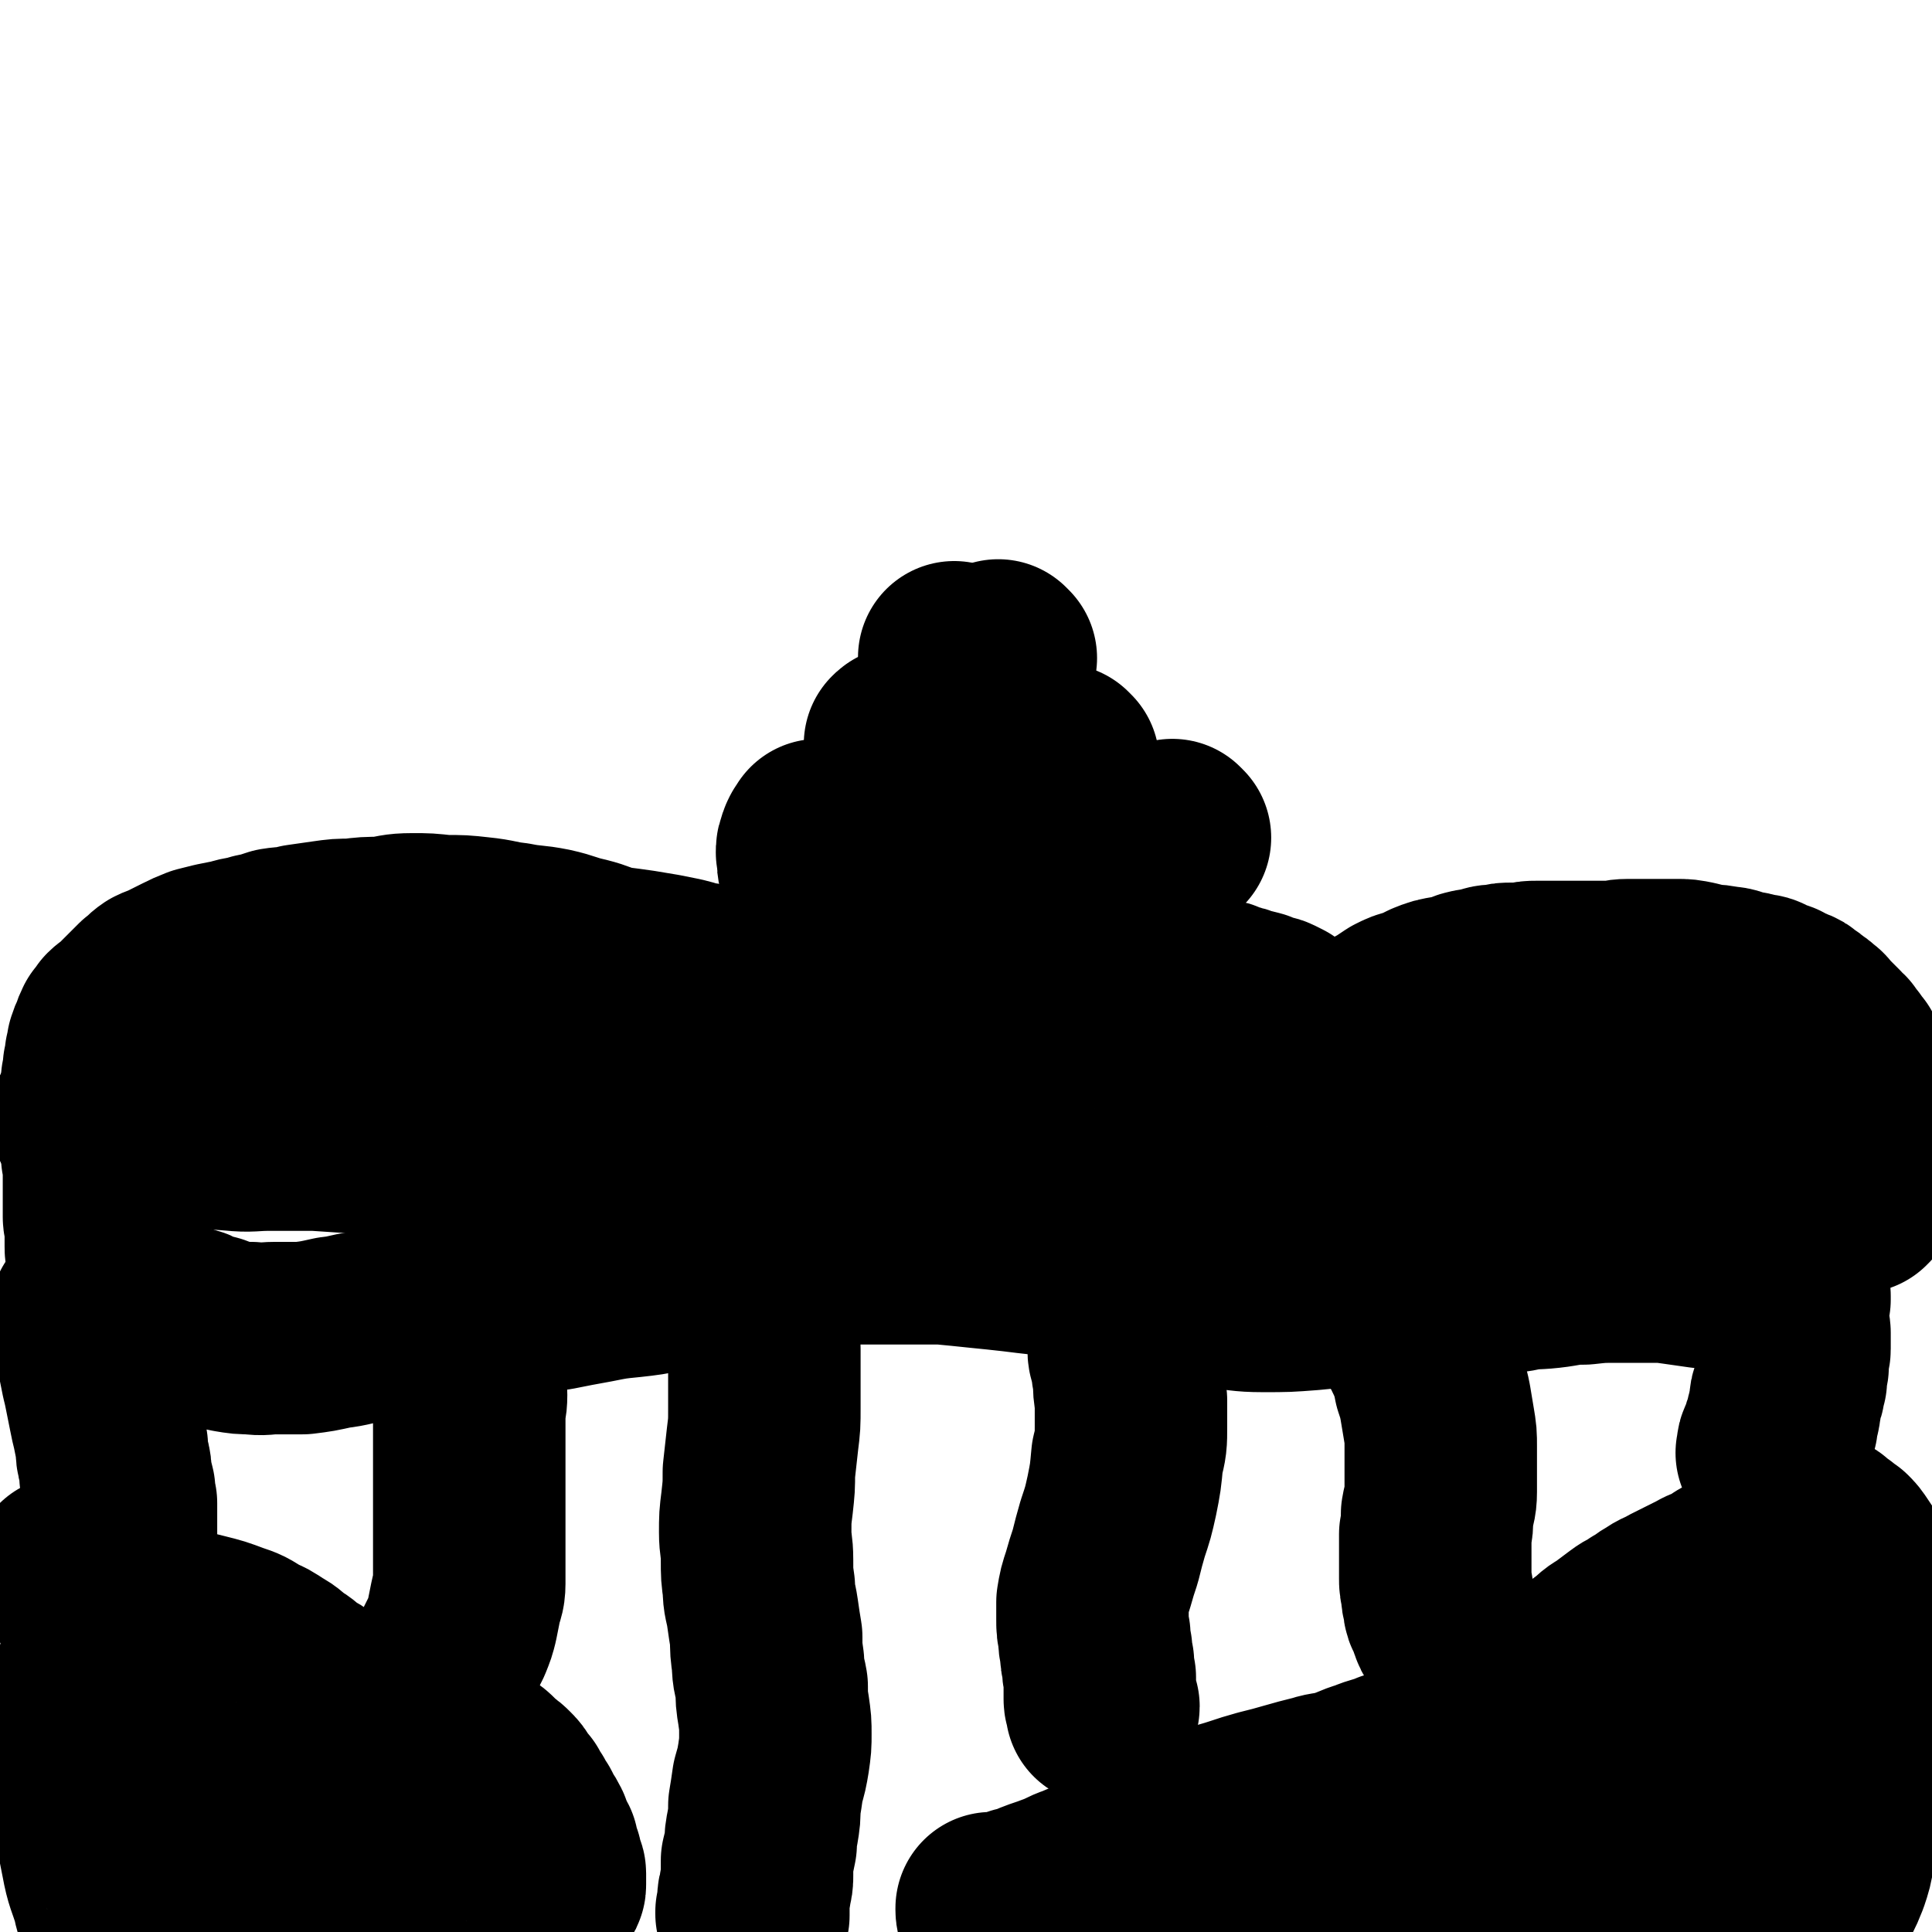 <svg viewBox='0 0 1054 1054' version='1.1' xmlns='http://www.w3.org/2000/svg' xmlns:xlink='http://www.w3.org/1999/xlink'><g fill='none' stroke='#000000' stroke-width='105' stroke-linecap='round' stroke-linejoin='round'><path d='M38,859c-1,-1 -1,-1 -1,-1 -1,-1 0,0 0,0 0,0 0,0 0,0 0,0 0,0 1,1 1,1 1,1 1,2 2,1 2,2 3,3 2,2 2,2 5,4 2,2 2,2 4,3 2,1 2,1 4,2 2,2 2,2 4,3 3,2 3,1 6,3 4,1 4,1 7,3 5,1 5,1 10,1 6,2 6,1 12,2 8,2 8,2 16,4 8,2 8,2 16,5 6,2 6,2 12,6 5,2 5,2 11,6 4,2 4,3 8,6 4,2 4,3 8,6 4,2 4,2 8,5 3,2 3,2 6,4 4,2 4,2 8,3 3,2 3,2 6,3 4,1 4,1 8,3 3,1 3,1 6,2 4,0 4,0 7,1 4,1 4,1 8,3 3,1 3,0 7,2 3,1 3,1 7,3 3,1 3,1 7,3 3,2 3,1 6,3 4,2 3,2 7,4 2,2 3,1 5,3 3,2 3,2 5,4 2,2 2,2 4,4 2,1 2,1 4,3 2,2 2,2 3,4 2,3 2,3 4,5 1,3 1,2 3,5 1,2 1,2 3,5 1,2 1,2 2,4 2,3 2,3 3,5 1,2 0,3 2,5 0,2 1,2 2,4 0,2 0,2 0,3 1,2 1,2 2,4 0,0 0,0 0,2 0,0 0,1 0,1 0,1 1,1 1,1 0,1 0,1 0,1 0,1 1,1 1,2 0,0 0,0 0,1 0,1 0,1 0,2 0,1 0,1 0,2 0,0 0,0 0,1 0,1 0,1 -1,2 0,1 -1,0 -2,2 -1,1 0,1 -2,3 -1,1 -1,1 -3,2 -2,1 -2,1 -4,2 -2,1 -2,1 -4,2 -3,1 -3,1 -5,2 -3,0 -3,0 -6,1 -4,0 -4,1 -8,2 -6,1 -6,1 -12,1 -6,1 -6,0 -12,1 -6,0 -6,0 -13,0 -5,0 -5,0 -10,0 -4,0 -4,0 -8,0 -3,0 -3,0 -7,0 -3,0 -3,0 -6,0 -3,0 -3,0 -6,0 -3,0 -3,0 -7,0 -3,0 -3,0 -6,0 -4,0 -4,-1 -8,-1 -4,0 -4,0 -8,-1 -4,0 -4,-1 -8,-2 -4,-1 -4,0 -8,-1 -3,-1 -3,-1 -5,-2 -5,-2 -5,-2 -9,-4 -5,-2 -6,-2 -10,-5 -5,-3 -4,-3 -9,-7 -4,-3 -5,-3 -9,-7 -5,-3 -5,-3 -10,-8 -3,-3 -3,-3 -6,-6 -4,-4 -4,-4 -7,-8 -3,-4 -3,-4 -6,-7 -2,-4 -3,-4 -5,-8 -2,-4 -2,-4 -4,-7 -2,-4 -2,-4 -4,-8 -2,-4 -2,-4 -4,-7 -1,-3 0,-3 -1,-6 0,-1 -1,-1 -1,-3 0,-1 0,-1 0,-2 0,-2 0,-2 0,-3 0,0 0,0 1,0 0,0 0,0 1,0 0,0 0,1 0,1 2,2 2,2 3,4 2,3 2,3 3,5 1,5 1,5 3,9 1,6 1,6 2,12 1,8 1,8 3,15 1,8 1,8 1,16 1,7 1,7 2,13 1,6 1,6 3,12 1,4 0,4 2,9 1,4 1,4 3,8 2,3 2,3 4,5 2,2 2,2 4,4 3,1 3,1 6,2 3,0 3,0 6,0 3,0 3,0 7,0 4,-1 4,-1 8,-1 4,0 5,0 9,0 4,0 4,0 8,-1 3,-1 3,0 7,-2 2,-1 2,-1 5,-3 2,-2 2,-2 4,-4 2,-3 3,-3 4,-6 2,-5 2,-5 3,-10 1,-6 2,-6 2,-11 0,-6 0,-7 -2,-12 -2,-6 -2,-7 -6,-12 -9,-9 -10,-9 -21,-14 -5,-3 -6,-2 -12,-4 -5,-1 -5,0 -11,-2 -4,0 -5,0 -9,-1 -5,-1 -5,-1 -9,-3 -3,-1 -4,0 -7,-2 -5,-5 -5,-5 -10,-11 -2,-4 -2,-4 -4,-8 -2,-5 -1,-6 -3,-11 -1,-4 -1,-4 -3,-9 0,-4 0,-4 -1,-8 0,-3 -1,-3 -2,-7 0,-2 0,-2 -1,-4 -1,-2 -1,-2 -3,-4 0,-1 0,-2 -1,-2 -1,0 -2,0 -3,0 0,0 -1,1 -1,2 0,1 0,1 0,2 0,3 0,3 1,6 0,5 1,5 2,10 1,6 0,6 2,12 1,7 1,7 3,14 2,7 2,7 4,13 1,7 1,7 3,13 2,6 2,6 3,12 1,5 1,5 3,11 1,5 0,5 1,9 1,4 0,4 1,8 0,2 1,2 1,5 0,3 0,3 0,5 0,3 0,3 0,5 0,2 0,2 -1,4 0,2 0,2 -1,4 0,2 0,2 -1,3 0,1 0,2 -1,3 -1,0 -1,0 -2,1 -1,0 -1,0 -3,-1 -2,-1 -2,-1 -3,-4 -3,-5 -3,-5 -4,-10 -3,-10 -4,-10 -6,-21 -3,-15 -3,-15 -5,-31 -2,-14 -2,-14 -3,-29 0,-8 0,-8 0,-16 0,-4 0,-4 1,-7 0,-2 0,-2 1,-4 0,0 1,0 2,0 1,0 1,1 2,2 1,1 1,0 2,2 2,2 2,2 4,4 3,4 3,4 6,8 4,5 4,5 9,11 6,7 6,7 12,14 7,7 7,7 14,14 6,6 6,6 12,12 5,4 5,4 10,7 4,2 4,3 7,5 3,1 3,1 7,2 2,0 2,0 5,0 3,0 3,1 6,1 2,0 2,0 4,1 2,0 2,0 4,1 2,0 2,0 3,0 2,1 2,1 4,2 1,1 1,0 2,1 0,0 0,0 1,1 0,0 0,0 0,1 0,0 0,0 0,0 0,0 0,0 1,-1 1,-1 1,-1 3,-3 '/><path d='M543,1047c-1,-1 -1,-1 -1,-1 -1,-1 0,0 0,-1 0,-1 -1,-1 -1,-3 0,0 0,0 0,-1 1,0 1,0 2,0 1,0 1,0 2,0 2,0 2,0 5,-1 3,0 3,0 6,-2 5,-1 4,-1 9,-3 5,-2 6,-2 11,-4 6,-2 6,-3 12,-5 7,-3 7,-3 13,-5 5,-2 5,-3 11,-5 6,-3 6,-3 12,-6 6,-2 6,-2 13,-5 6,-3 6,-3 13,-6 7,-2 7,-3 13,-6 6,-2 7,-2 13,-4 6,-2 6,-2 13,-4 8,-2 8,-2 15,-4 7,-2 7,-2 15,-4 6,-2 7,-1 13,-3 7,-2 7,-3 14,-5 7,-3 7,-2 14,-5 7,-2 7,-2 15,-5 6,-2 6,-2 13,-6 5,-2 5,-2 11,-5 5,-3 5,-4 10,-6 5,-3 5,-3 9,-6 5,-2 5,-2 9,-5 4,-2 4,-2 8,-4 4,-2 4,-2 7,-5 4,-2 4,-2 7,-4 4,-3 3,-3 7,-6 4,-3 4,-2 8,-6 4,-3 4,-3 8,-6 4,-4 4,-3 8,-6 4,-3 4,-3 8,-6 4,-3 4,-2 8,-5 4,-2 4,-3 8,-5 4,-3 4,-2 9,-5 4,-2 4,-2 8,-4 4,-2 4,-2 8,-4 3,-2 3,-1 7,-3 3,-2 3,-2 6,-4 3,-1 3,-1 6,-3 2,-1 2,-1 5,-3 3,-2 3,-2 6,-4 2,-2 2,-2 4,-4 2,-1 2,-1 4,-3 2,-2 2,-2 4,-3 1,-1 1,-1 3,-3 1,-1 1,-1 2,-2 1,0 1,0 3,-1 1,-1 1,-1 2,-1 0,0 1,0 2,0 1,0 1,-1 2,-1 0,0 0,1 1,1 1,1 1,0 2,1 1,0 1,0 3,1 1,0 1,0 2,1 2,1 2,1 3,2 2,2 2,2 4,3 2,2 2,2 4,3 2,2 2,2 4,5 2,3 2,3 4,6 1,3 1,3 3,6 1,3 1,3 2,6 1,4 1,4 2,7 0,4 0,4 0,7 0,4 1,4 1,7 0,4 0,4 0,7 0,4 0,4 0,7 0,4 0,4 -1,7 0,4 0,4 -1,8 0,5 0,5 -1,10 -1,4 -1,4 -2,8 0,5 0,5 -1,10 -1,5 -1,5 -2,10 0,6 0,6 -1,12 -1,8 -1,8 -3,15 -1,8 -1,8 -2,16 -2,8 -2,8 -3,15 -1,6 -1,6 -3,12 -2,5 -2,5 -4,9 -2,4 -2,4 -5,7 -2,2 -2,2 -5,4 -2,2 -2,2 -5,3 -3,2 -4,2 -7,3 -5,1 -5,1 -10,2 -7,1 -7,1 -13,2 -9,1 -9,1 -17,3 -11,1 -11,2 -21,4 -12,2 -12,2 -24,4 -12,2 -12,3 -24,5 -14,3 -14,3 -29,5 -14,2 -14,2 -29,4 -12,1 -12,2 -24,2 -9,0 -9,0 -17,-2 -6,0 -6,-1 -11,-2 -4,-1 -4,-1 -8,-3 -3,-1 -2,-1 -6,-3 -2,-1 -2,-1 -4,-2 -3,0 -3,0 -5,-1 -3,-1 -3,-1 -6,-2 -3,0 -3,0 -6,-1 -3,0 -3,-1 -7,-2 -5,0 -5,0 -10,-1 -5,0 -5,0 -10,-1 -5,0 -6,0 -11,-1 -4,0 -4,0 -9,0 -4,0 -4,0 -8,0 -2,0 -2,1 -5,1 -1,0 -2,0 -3,0 0,0 1,-1 2,-1 2,-1 2,-1 5,-2 8,-2 8,-2 16,-4 22,-7 22,-7 44,-14 80,-26 80,-27 160,-51 17,-5 17,-4 34,-8 6,-2 6,-1 13,-3 4,-1 4,-1 7,-3 2,-2 2,-2 4,-4 1,-2 1,-2 3,-4 1,-2 1,-2 3,-4 1,-1 1,-1 2,-3 0,-1 0,-1 0,-3 0,-1 0,-1 -1,-2 -1,0 -1,0 -3,0 -3,0 -3,0 -6,1 -4,1 -4,1 -9,3 -6,3 -6,2 -12,5 -8,5 -8,5 -17,10 -10,6 -9,6 -19,13 -11,7 -11,8 -22,15 -10,7 -10,7 -21,13 -8,6 -8,6 -17,10 -6,3 -6,4 -12,5 -4,2 -5,1 -9,0 -2,0 -3,0 -4,-2 -1,-2 0,-3 1,-6 1,-5 1,-5 4,-9 6,-7 6,-8 14,-14 12,-10 12,-9 25,-18 14,-10 14,-10 29,-18 16,-9 16,-8 33,-17 12,-6 12,-5 24,-12 8,-3 7,-4 15,-8 3,-2 4,-1 7,-4 1,0 2,-1 3,-2 0,0 -1,0 -1,0 -2,0 -2,1 -4,1 -3,1 -3,1 -7,2 -3,0 -3,0 -7,2 -4,1 -4,1 -8,2 -4,1 -4,1 -8,3 -2,0 -2,0 -5,2 -1,0 -1,1 -2,1 0,0 0,0 1,-1 0,0 0,0 0,0 '/><path d='M968,794c-1,-1 -1,-1 -1,-1 -1,-1 0,0 0,0 0,0 0,0 0,0 0,0 0,0 0,0 -1,-1 0,0 0,0 0,0 0,-1 0,-2 0,-2 0,-2 1,-4 1,-2 1,-2 2,-5 0,-2 1,-2 2,-5 0,-3 0,-3 1,-6 1,-2 0,-3 1,-5 0,-3 0,-3 1,-5 0,-2 1,-2 1,-4 0,-2 0,-2 1,-4 0,-2 0,-2 0,-4 0,-2 1,-2 1,-4 0,-3 0,-3 0,-5 0,-2 1,-2 1,-4 0,-2 0,-2 0,-3 0,-2 0,-2 0,-3 0,-2 0,-2 0,-3 0,-2 -1,-2 -1,-3 0,-2 0,-2 0,-3 0,-1 0,-1 0,-3 0,-1 0,-1 0,-3 0,0 0,0 0,-1 0,-1 0,-1 0,-2 0,0 0,0 0,-1 0,0 0,0 0,-1 0,0 0,0 0,-1 0,0 1,0 1,0 0,0 0,0 0,-1 0,0 0,0 0,0 0,0 0,0 0,-1 0,0 0,0 0,0 0,0 0,0 0,0 0,0 0,0 0,0 -1,-1 -1,-1 -1,-1 0,0 0,-1 0,-1 0,-1 -1,0 -1,-1 -1,-1 0,-1 0,-1 0,-1 -1,0 -1,-1 -1,0 -1,0 -1,0 -1,-1 -1,-1 -1,-1 -1,-1 -1,-1 -1,-1 0,0 0,0 -1,0 -1,0 -1,-1 -2,-1 -1,-1 -1,-1 -2,-1 -2,0 -2,0 -5,-1 -3,0 -3,0 -6,-1 -4,0 -4,0 -8,0 -5,-1 -5,-1 -10,-2 -5,0 -5,0 -10,0 -7,-1 -7,-1 -14,-2 -7,-1 -7,-1 -15,-1 -9,0 -9,0 -18,0 -9,0 -9,0 -18,1 -10,0 -10,1 -19,2 -9,1 -9,0 -18,2 -8,1 -8,1 -17,2 -9,1 -9,1 -17,2 -9,1 -9,1 -18,2 -10,1 -10,1 -19,2 -10,0 -10,0 -20,1 -11,0 -11,0 -21,1 -13,1 -13,1 -26,1 -12,0 -12,-1 -25,-2 -9,0 -9,0 -18,-2 -8,-1 -8,-1 -16,-3 -8,-2 -8,-2 -16,-3 -7,-2 -7,-2 -14,-3 -7,-2 -7,-2 -14,-3 -8,-2 -8,-2 -16,-4 -9,-1 -9,-1 -17,-2 -9,-1 -9,-1 -19,-2 -10,-1 -9,-1 -20,-2 -9,0 -9,0 -19,0 -10,0 -10,0 -20,0 -10,0 -10,0 -20,1 -10,1 -10,0 -19,2 -10,1 -9,1 -19,3 -9,1 -9,1 -18,3 -9,2 -9,2 -19,4 -9,1 -8,1 -17,2 -10,2 -10,2 -19,3 -10,1 -10,1 -20,3 -11,2 -11,2 -21,4 -11,1 -11,1 -21,3 -10,1 -10,1 -20,3 -8,2 -8,2 -16,4 -8,1 -8,0 -15,1 -8,2 -8,2 -16,4 -8,1 -8,1 -16,3 -8,1 -8,2 -17,3 -9,2 -9,2 -17,3 -8,0 -8,0 -15,0 -6,0 -6,1 -13,0 -5,0 -5,0 -11,-1 -5,-1 -5,-1 -10,-3 -4,-1 -4,-1 -8,-2 -3,-2 -3,-2 -7,-3 -3,0 -3,0 -7,-1 -3,-1 -3,-1 -6,-1 -2,0 -2,0 -4,0 -4,-1 -4,-1 -7,-2 -2,0 -2,0 -5,-1 -2,0 -2,-1 -4,-1 -3,0 -3,0 -5,0 -2,0 -2,-1 -4,-1 -2,0 -2,0 -4,0 -2,0 -2,1 -4,1 -1,0 -2,-1 -2,0 -1,0 -1,1 -2,2 0,1 0,1 0,2 0,1 0,1 0,3 0,2 0,2 0,5 1,3 1,3 2,6 1,4 1,4 2,8 1,5 1,5 2,10 1,4 1,4 2,9 1,5 1,5 2,10 1,5 1,5 2,9 1,5 1,5 2,10 0,4 0,4 1,8 1,4 1,4 1,8 1,4 1,4 2,8 0,3 0,3 1,7 0,4 0,4 0,8 0,3 0,3 0,7 0,3 0,3 0,7 0,7 0,7 -1,14 0,3 0,3 0,7 0,2 0,2 0,5 0,3 -1,3 0,5 1,1 2,1 4,2 1,0 1,-1 2,-2 '/><path d='M259,726c-1,-1 -1,-1 -1,-1 -1,-1 0,0 0,0 0,1 -1,1 -1,1 -1,1 -1,1 -1,2 -1,2 -1,2 -1,4 0,2 0,2 0,4 0,3 0,3 1,7 0,4 0,4 0,8 0,5 1,5 1,10 0,6 -1,6 -1,11 0,7 0,8 0,15 0,7 0,7 0,15 0,7 0,7 0,14 0,7 0,7 0,15 0,5 0,5 0,11 0,6 0,6 0,11 0,5 0,6 0,11 0,5 -1,5 -2,10 -1,5 -1,5 -2,10 -1,4 -1,4 -3,9 -2,4 -2,4 -4,8 -2,4 -2,4 -4,8 -1,4 -1,4 -2,8 -2,4 -1,4 -3,8 0,3 -1,3 -2,7 0,3 -1,3 -1,6 0,3 0,3 0,6 0,2 0,2 0,5 0,3 0,3 0,6 0,2 0,2 0,4 0,3 0,3 0,5 0,2 0,2 0,4 0,1 0,1 0,2 0,2 0,2 0,3 0,0 0,0 0,0 0,0 0,-1 0,-2 1,-1 1,-1 2,-3 2,-2 2,-2 3,-5 '/><path d='M414,695c-1,-1 -1,-2 -1,-1 -1,0 -1,1 -1,1 -1,1 -1,1 -2,2 0,1 0,1 0,3 0,2 0,2 1,4 0,4 1,4 2,8 1,5 1,5 2,11 1,6 1,6 2,13 0,8 0,8 0,15 0,9 0,9 0,17 0,9 0,9 -1,17 -1,9 -1,9 -2,18 0,8 0,8 -1,17 -1,8 -1,8 -1,16 0,7 1,7 1,15 0,8 0,8 1,15 0,7 1,7 2,14 1,7 1,7 2,13 0,7 0,7 1,14 0,7 1,7 2,13 0,7 0,7 1,13 1,7 1,7 1,13 0,6 0,6 -1,13 -1,6 -1,6 -3,13 -1,7 -1,7 -2,13 0,6 0,6 -1,12 -1,5 -1,5 -1,9 -1,5 -1,5 -2,9 0,4 0,4 0,8 0,3 0,3 -1,7 0,3 -1,3 -1,6 0,2 0,2 0,4 0,2 0,2 0,3 0,1 0,1 0,2 0,0 0,0 0,0 0,0 0,0 -1,-1 0,0 0,0 0,-1 '/><path d='M616,730c-1,-1 -1,-1 -1,-1 -1,-1 0,0 0,0 0,0 0,0 0,0 -1,1 -1,1 -1,2 -1,0 0,0 0,1 0,2 -1,2 -1,4 0,4 1,4 2,7 0,5 0,5 1,9 0,6 0,6 1,12 0,7 0,7 0,14 0,9 0,9 -2,17 -1,11 -1,11 -3,21 -2,9 -2,9 -5,18 -2,7 -2,7 -4,15 -2,6 -2,6 -4,13 -2,6 -2,6 -3,12 0,4 0,4 0,9 0,5 0,5 1,9 0,4 0,4 1,8 0,4 0,4 1,7 0,4 0,4 1,8 0,4 0,4 0,7 0,3 0,3 0,5 0,2 1,2 1,4 0,0 0,1 0,1 0,0 1,0 1,-1 '/><path d='M767,719c-1,-1 -1,-1 -1,-1 -1,-1 0,0 0,0 0,0 0,0 1,1 0,1 0,1 1,2 1,3 0,3 2,6 1,4 1,4 3,7 2,5 3,5 4,9 2,5 2,6 3,11 2,6 2,6 3,11 1,6 1,6 2,12 1,6 1,6 1,12 0,7 0,7 0,13 0,6 0,6 0,12 0,6 -1,6 -2,12 0,6 0,6 -1,11 0,4 0,4 0,8 0,4 0,4 0,8 0,4 0,4 0,8 0,3 0,3 1,7 0,3 0,3 1,6 0,2 0,3 1,5 1,2 1,2 2,4 0,1 0,1 1,3 0,1 0,1 1,2 0,0 0,0 0,0 '/><path d='M396,538c-1,-1 -1,-1 -1,-1 -1,-1 0,0 0,0 0,0 0,0 0,0 0,0 0,0 -1,0 -1,0 -1,0 -2,-1 -2,0 -2,0 -3,-1 -2,0 -2,0 -5,-1 -3,0 -3,0 -6,-1 -3,-1 -3,-1 -7,-2 -5,-1 -5,-1 -10,-2 -6,-1 -6,-1 -12,-2 -7,-1 -7,-1 -15,-2 -8,-2 -8,-3 -16,-5 -9,-2 -9,-3 -18,-5 -10,-2 -10,-1 -20,-3 -9,-1 -9,-2 -19,-3 -9,-1 -9,-1 -19,-1 -9,-1 -9,-1 -17,-1 -9,0 -9,1 -17,2 -8,0 -8,0 -16,1 -7,0 -7,0 -14,1 -7,1 -7,1 -14,2 -7,2 -7,1 -13,2 -6,2 -6,2 -11,3 -6,2 -6,1 -12,3 -5,1 -5,1 -10,2 -4,1 -4,1 -8,2 -5,2 -5,2 -9,4 -4,2 -4,2 -8,4 -3,2 -3,1 -7,3 -3,2 -3,3 -6,5 -2,2 -2,2 -5,5 -2,2 -2,2 -4,4 -2,2 -2,2 -4,4 -2,2 -2,1 -4,3 -1,2 -1,2 -3,4 -1,2 -1,2 -2,5 -1,2 -1,2 -2,5 0,2 0,2 -1,5 0,3 0,3 -1,6 0,3 0,3 -1,7 0,3 0,3 0,6 0,4 -1,4 -1,7 0,3 0,3 0,7 0,3 0,3 1,7 0,3 0,3 0,7 0,3 0,3 0,7 0,3 1,3 1,7 0,3 0,3 0,7 0,4 0,4 0,7 0,3 0,3 0,7 0,3 0,3 0,6 0,2 1,2 1,5 0,3 0,3 0,6 0,2 0,2 0,5 0,2 0,2 1,4 0,2 0,2 0,4 0,1 0,1 1,2 0,1 0,1 0,2 0,0 0,0 0,0 '/><path d='M399,536c-1,-1 -1,-1 -1,-1 -1,-1 0,0 0,0 0,0 0,0 0,0 0,0 0,0 0,0 1,1 1,2 2,2 2,2 2,2 3,3 1,1 1,1 3,1 2,1 2,1 4,2 2,1 2,1 4,2 3,1 3,1 5,2 3,2 3,2 6,2 3,1 3,1 6,2 4,1 4,1 7,1 4,0 4,0 8,0 4,0 4,0 8,0 4,0 4,-1 9,-1 4,0 4,1 8,1 4,0 4,0 8,0 4,1 4,1 9,2 4,0 4,0 7,0 5,1 5,1 9,1 4,0 4,0 8,0 4,1 4,1 8,1 5,1 5,1 9,1 4,0 4,1 8,1 4,0 4,0 8,0 3,0 3,0 7,0 3,0 3,0 7,0 3,0 3,-1 6,-1 3,0 4,1 7,0 3,-1 3,-2 7,-2 2,-1 2,-1 5,-1 4,-1 4,-1 7,-2 2,0 2,0 5,-1 2,0 2,0 4,0 3,0 3,0 5,-1 3,-1 3,-1 5,-1 2,-1 2,0 4,0 2,-1 2,-1 4,-1 2,-1 2,-1 4,-1 2,0 2,-1 4,-1 4,-1 4,0 9,-1 2,0 2,-1 5,-1 2,0 2,0 4,0 3,-1 3,-1 5,-1 5,0 5,0 10,0 3,0 3,0 5,0 2,0 2,0 4,1 3,1 3,1 5,2 2,0 2,0 4,1 4,1 4,1 8,2 2,1 2,2 4,3 2,0 3,-1 5,0 2,1 2,1 4,2 2,2 2,2 3,3 2,2 2,2 3,2 2,2 2,1 4,2 1,2 1,2 2,3 2,1 2,1 4,2 1,1 1,2 2,2 1,1 2,1 3,1 1,1 1,1 2,1 2,1 2,1 4,1 1,0 1,0 2,0 1,0 2,0 3,0 2,-1 2,-1 4,-2 2,-1 2,-1 4,-2 1,-1 1,-1 3,-2 2,-2 2,-2 5,-3 2,-2 2,-1 5,-3 3,-2 2,-2 6,-4 3,-2 3,-2 6,-4 4,-2 4,-2 8,-3 5,-2 5,-2 9,-4 5,-2 5,-2 11,-3 5,-1 5,-1 10,-3 4,-1 4,-1 8,-1 4,-2 4,-2 9,-2 3,-1 3,-1 7,-1 3,0 3,0 6,0 4,-1 4,-1 7,-1 4,0 4,0 8,0 3,0 3,0 7,0 4,0 4,0 8,0 5,0 5,0 9,0 4,0 4,0 8,0 5,0 5,-1 10,-1 4,0 4,0 9,0 4,0 4,0 9,0 5,0 5,0 9,0 4,0 4,0 9,1 4,1 4,1 8,2 4,0 4,0 9,1 4,0 4,1 8,2 4,1 4,0 8,2 4,0 4,0 7,2 3,1 3,1 6,2 3,2 3,2 6,3 3,1 3,1 5,3 2,1 2,1 4,3 2,1 2,1 4,3 2,1 2,2 3,3 2,2 2,2 4,4 1,1 1,1 3,3 1,2 1,1 3,3 1,2 1,2 3,4 1,2 1,2 3,4 1,2 1,2 2,4 1,3 2,3 3,5 0,2 0,3 1,5 0,3 0,3 1,5 1,3 1,3 2,6 0,3 0,3 1,6 1,3 1,3 2,6 0,3 0,3 0,6 0,3 1,3 1,7 0,2 0,2 0,5 0,2 0,2 0,5 0,2 -1,2 -1,4 0,2 0,2 -1,4 0,1 0,1 -1,2 0,1 0,1 -1,2 0,0 0,0 -1,1 0,1 -1,1 -1,2 -1,0 -1,0 -1,0 0,1 0,1 0,1 0,0 0,0 -1,0 0,0 -1,0 -1,0 -1,0 -1,0 -2,-1 -1,0 -1,0 -2,0 -1,0 -1,0 -2,-1 -2,0 -2,-1 -5,-2 -4,-1 -4,-1 -8,-2 -7,-1 -7,-2 -14,-3 -12,-3 -12,-3 -25,-5 -17,-2 -17,-2 -35,-5 -22,-3 -22,-3 -44,-5 -27,-3 -27,-3 -54,-6 -25,-3 -25,-3 -50,-5 -22,-2 -22,-2 -44,-3 -21,-1 -21,-1 -42,-1 -18,0 -18,0 -36,1 -15,2 -15,2 -30,4 -16,2 -16,2 -32,5 -17,3 -17,4 -34,6 -23,4 -23,4 -46,7 -29,4 -29,5 -58,8 -29,3 -29,3 -58,3 -25,0 -25,0 -50,-1 -16,-1 -16,-1 -32,-4 -10,-1 -10,-2 -19,-5 -9,-2 -9,-3 -19,-6 -8,-2 -8,-2 -17,-4 -12,-2 -12,-2 -24,-4 -14,-2 -14,-1 -28,-3 -15,-1 -15,-1 -30,-2 -13,0 -13,0 -25,0 -10,0 -10,1 -20,0 -13,-1 -13,-1 -25,-2 -9,-1 -9,-2 -19,-3 -5,-1 -5,-2 -10,-3 -3,-1 -3,-1 -7,-2 -3,-1 -3,-1 -5,-1 -3,0 -3,0 -5,0 -2,0 -2,0 -5,1 -1,0 -1,1 -2,1 -1,0 -1,0 -2,0 0,0 0,0 1,0 1,0 1,0 2,0 1,0 1,0 2,0 1,0 1,0 3,-1 1,0 1,0 2,-1 2,-1 2,-1 4,-2 3,-1 3,-1 6,-3 5,-2 5,-2 9,-4 9,-4 9,-5 18,-9 15,-6 15,-5 30,-11 17,-6 17,-6 34,-13 14,-6 14,-6 28,-11 10,-4 10,-4 21,-8 9,-4 8,-5 18,-7 9,-2 9,-2 19,-3 10,-1 10,-1 20,-1 10,0 10,0 19,1 10,1 10,1 20,2 9,1 9,1 18,3 7,2 7,2 14,4 6,2 6,2 11,5 4,1 5,1 8,4 4,2 3,3 6,5 3,2 3,2 5,5 1,1 1,1 3,4 0,1 0,1 1,2 0,2 0,2 0,3 0,1 0,1 -1,2 -1,1 -1,1 -2,2 -3,1 -3,1 -5,2 -4,1 -5,1 -9,2 -7,1 -7,1 -13,1 -10,1 -10,1 -19,1 -12,0 -12,0 -24,0 -12,0 -12,0 -25,-1 -11,0 -11,0 -22,-1 -10,-1 -10,0 -21,-1 -10,0 -10,-1 -20,-1 -12,-1 -12,-1 -23,-1 -12,0 -12,0 -23,0 -8,0 -8,-1 -16,-1 -5,0 -5,1 -10,1 -3,0 -3,0 -6,0 -3,0 -3,0 -5,0 -2,0 -2,-1 -4,-1 -1,0 -1,0 -1,0 -1,0 -2,0 -1,0 0,0 0,0 1,0 1,0 1,0 2,0 1,0 1,0 2,1 1,1 1,1 2,3 2,1 2,1 3,3 '/><path d='M531,448c-1,-1 -1,-2 -1,-1 -1,0 0,0 -1,1 0,1 0,1 -1,2 0,1 0,1 -1,3 0,1 0,1 -1,2 0,0 0,0 0,0 '/><path d='M448,457c-1,-1 -1,-1 -1,-1 -1,-1 0,0 0,0 0,1 -1,1 -1,1 -1,1 -1,1 -1,1 -1,2 -1,2 -1,3 -1,2 -1,2 -1,4 1,4 0,4 1,8 1,4 1,4 2,8 '/><path d='M543,437c-1,-1 -1,-1 -1,-1 -1,-1 -1,0 -1,0 -2,1 -2,0 -3,1 -2,1 -2,1 -3,2 -1,2 -1,2 -2,5 0,3 0,3 0,6 0,3 0,3 1,7 0,3 1,3 1,6 0,3 0,3 0,7 0,0 0,0 0,1 '/><path d='M544,406c-1,-1 -1,-1 -1,-1 -1,-1 0,0 0,0 -1,0 -1,0 -2,0 -2,0 -2,0 -3,0 -2,0 -2,0 -4,-1 -1,0 -1,0 -2,-2 -1,-1 -1,-1 -2,-2 -1,-2 -1,-2 -1,-4 0,-3 0,-3 0,-6 0,-4 1,-4 2,-8 0,-4 0,-4 2,-8 1,-2 1,-2 3,-5 0,-2 0,-2 1,-3 1,0 1,0 1,0 '/><path d='M522,360c-1,-1 -1,-1 -1,-1 -1,-1 0,0 0,0 0,0 0,0 0,0 0,0 0,0 0,0 -1,-1 0,0 0,0 0,0 0,0 0,0 '/><path d='M564,457c-1,-1 -1,-1 -1,-1 -1,-1 0,0 0,0 0,0 0,0 0,0 0,1 -1,1 -1,2 0,1 0,1 0,2 0,1 1,1 1,2 0,0 0,0 0,0 '/><path d='M624,463c-1,-1 -1,-1 -1,-1 -1,-1 0,0 0,0 0,0 -1,0 -2,1 0,0 0,0 -1,1 -1,0 -1,0 -1,1 0,0 0,0 0,1 0,0 0,0 1,1 0,0 0,0 1,0 0,0 0,0 0,0 '/><path d='M641,457c-1,-1 -1,-1 -1,-1 -1,-1 0,0 0,0 0,0 0,0 0,0 0,0 0,0 0,0 -1,-1 0,0 0,0 '/><path d='M497,406c-1,-1 -1,-1 -1,-1 -1,-1 0,0 0,0 0,0 0,0 -1,0 -1,0 -1,0 -2,0 -1,0 -1,0 -2,1 0,0 0,0 1,0 0,0 0,0 0,0 '/><path d='M546,359c-1,-1 -1,-1 -1,-1 -1,-1 0,0 0,0 0,0 0,0 -1,1 0,0 0,0 -1,0 0,0 -1,0 0,0 0,0 1,0 2,0 '/><path d='M580,416c-1,-1 -1,-1 -1,-1 -1,-1 0,0 0,0 0,0 0,0 0,0 0,0 0,0 0,0 -1,-1 0,0 0,0 0,0 0,0 0,0 0,0 0,0 0,0 '/></g>
</svg>